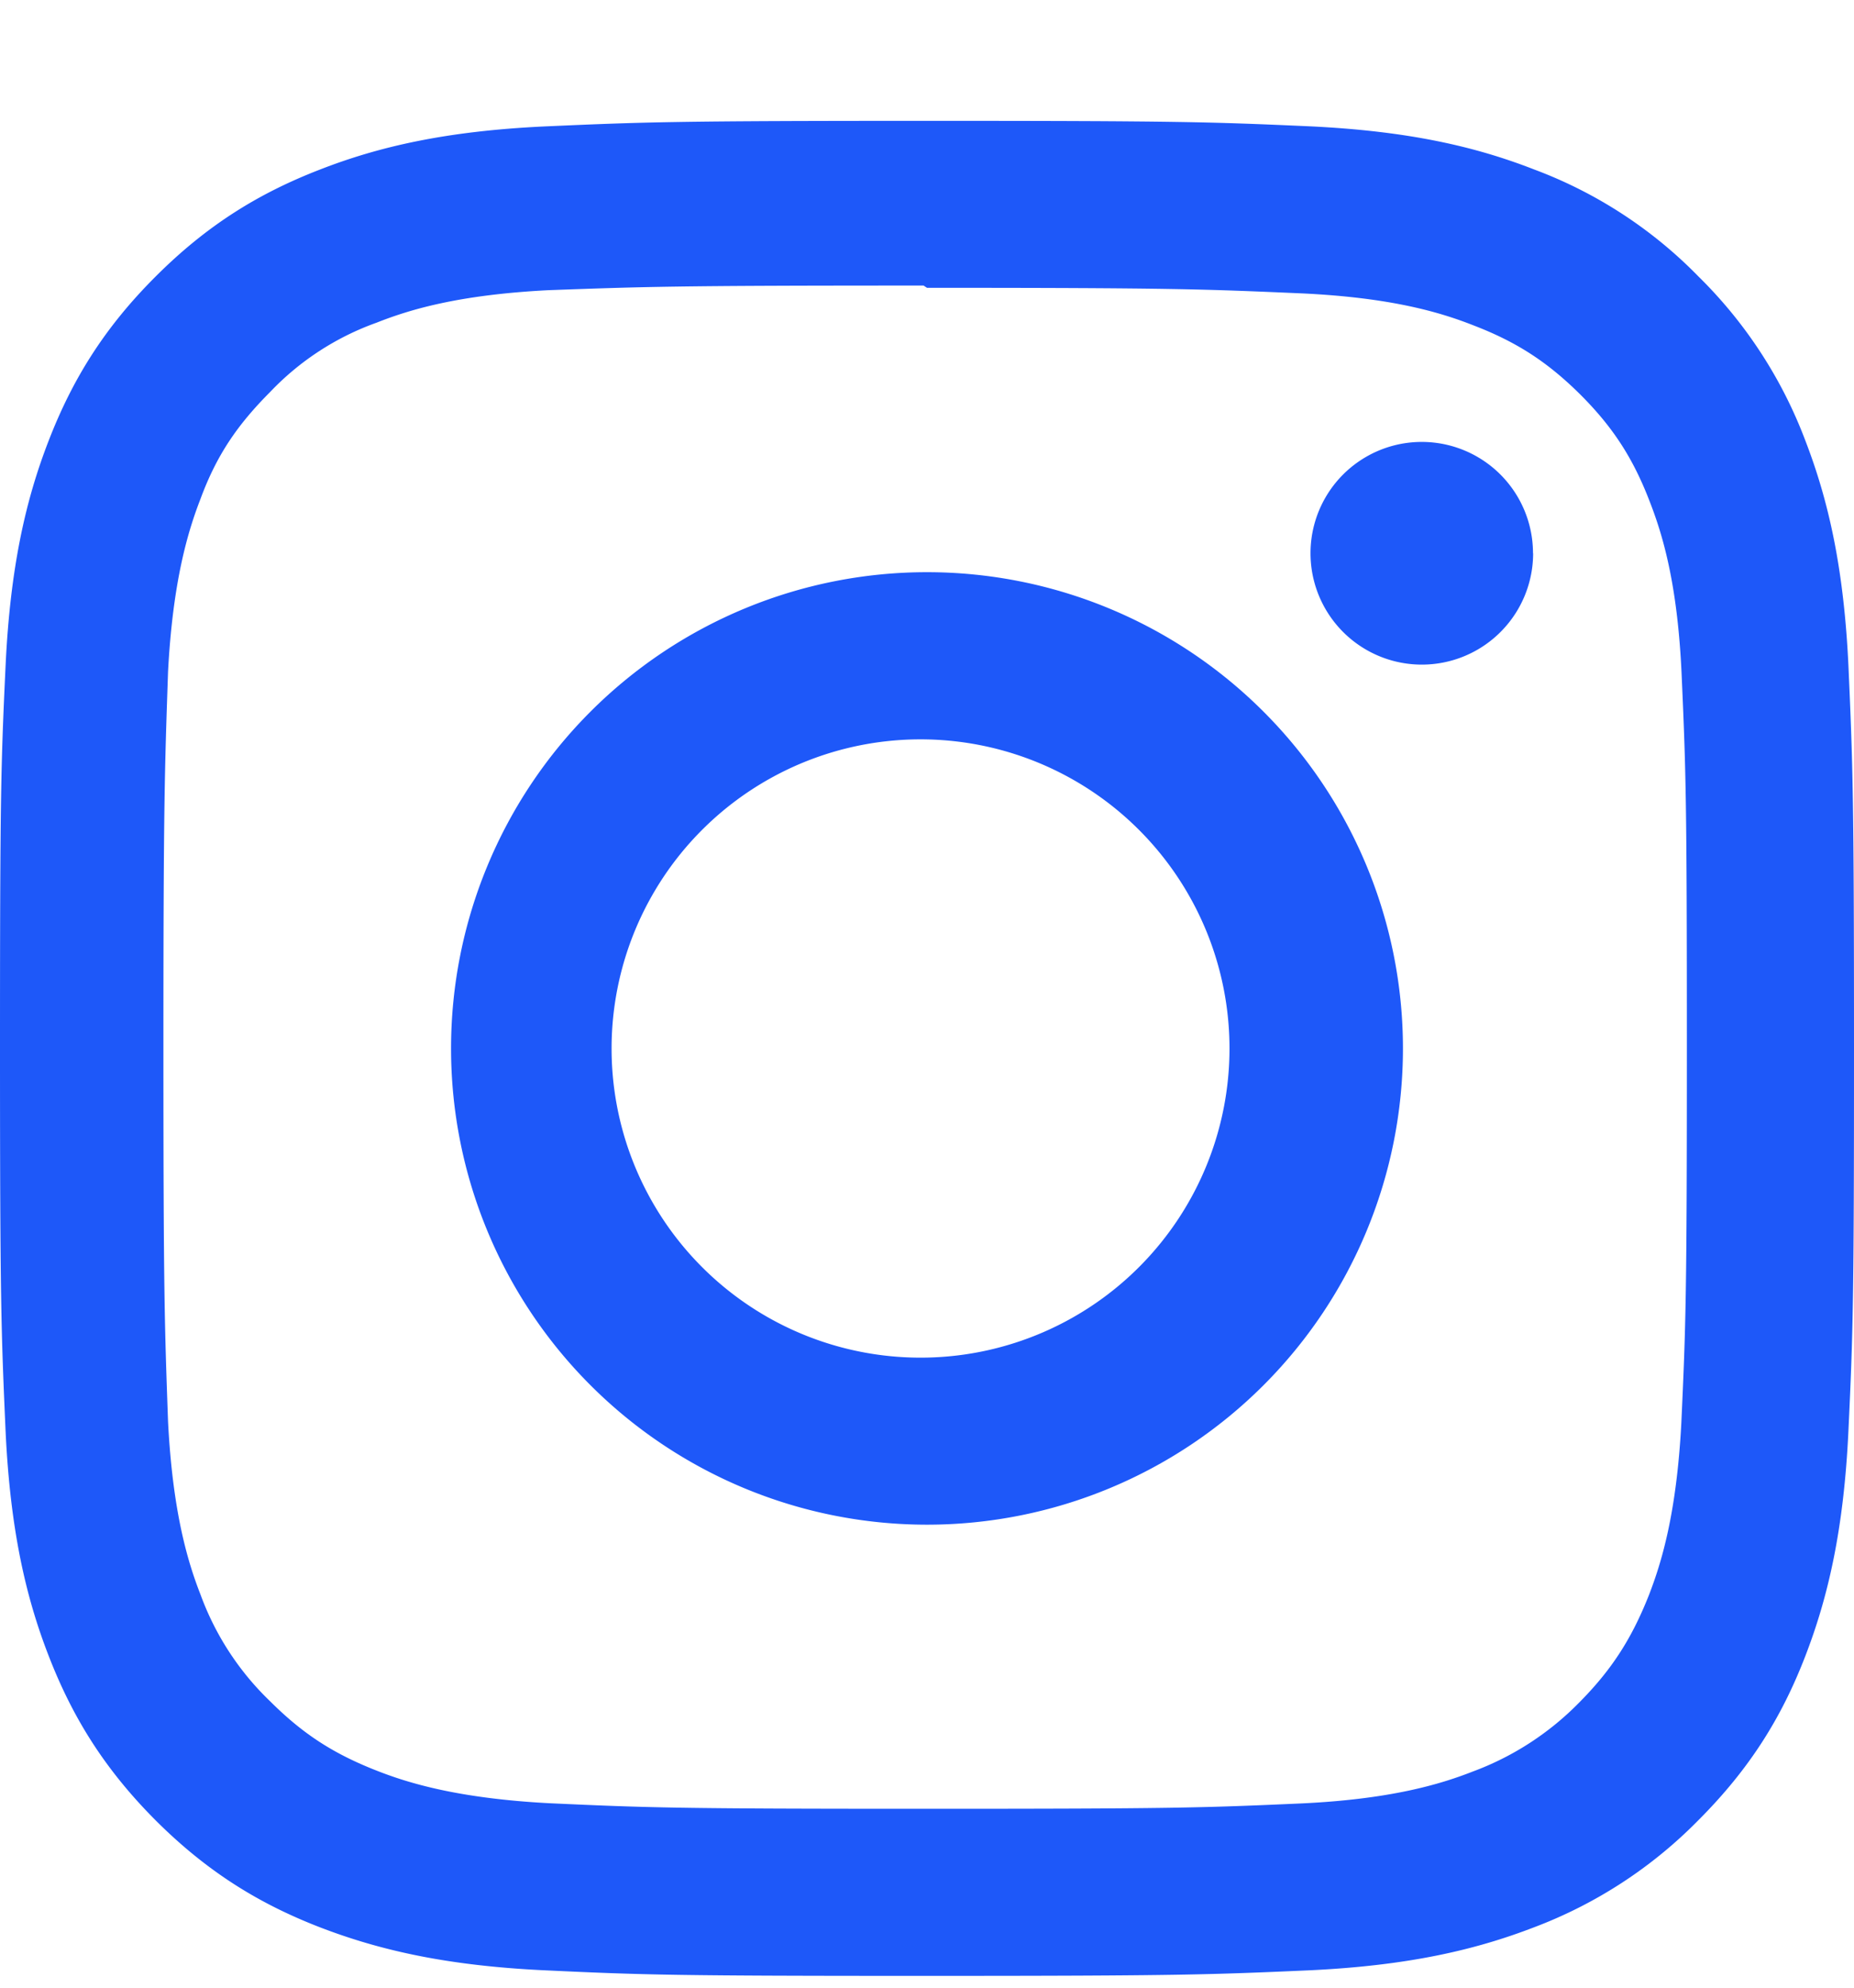 <svg xmlns="http://www.w3.org/2000/svg" width="14" height="15" viewBox="0 0 14 15" fill="none"><g clip-path="url(#clip0_2426_7956)"><path d="M7 .912c-1.902 0-2.14.009-2.886.042-.745.035-1.253.152-1.699.326-.46.178-.851.418-1.24.807-.39.389-.63.78-.808 1.24-.173.446-.29.954-.325 1.7C.007 5.772 0 6.01 0 7.911c0 1.902.009 2.14.042 2.886.035.745.152 1.253.326 1.7.178.459.418.85.807 1.24.389.388.78.629 1.24.807.447.172.954.29 1.7.325.746.035.983.042 2.885.042 1.902 0 2.14-.009 2.886-.042.745-.035 1.253-.153 1.699-.325a3.44 3.44 0 001.24-.808c.389-.389.63-.778.808-1.24.172-.446.29-.954.325-1.7.035-.746.042-.983.042-2.885 0-1.902-.009-2.139-.042-2.886-.035-.745-.153-1.253-.325-1.699a3.436 3.436 0 00-.808-1.24 3.388 3.388 0 00-1.24-.807c-.446-.174-.954-.291-1.7-.326C9.14.92 8.903.912 7 .912zm0 1.26c1.868 0 2.091.01 2.83.042.682.032 1.052.145 1.298.242.328.126.56.278.806.522.245.245.397.478.523.806.096.246.21.616.241 1.299.033.738.04.96.04 2.83 0 1.868-.008 2.09-.042 2.828-.036.683-.15 1.053-.246 1.3-.13.327-.28.56-.524.806a2.188 2.188 0 01-.805.522c-.245.096-.622.21-1.304.241-.743.033-.962.04-2.835.04s-2.091-.008-2.834-.042c-.683-.036-1.06-.15-1.304-.246-.332-.13-.56-.28-.805-.524a2.126 2.126 0 01-.525-.805c-.096-.245-.21-.621-.245-1.304-.026-.735-.035-.962-.035-2.826s.01-2.091.035-2.835c.036-.683.15-1.058.245-1.303.123-.333.28-.56.525-.806a2.07 2.07 0 01.805-.524c.245-.097.613-.21 1.295-.245.744-.027.963-.035 2.835-.035L7 2.172zm0 2.146a3.594 3.594 0 100 7.188 3.594 3.594 0 000-7.188zm0 5.927a2.333 2.333 0 11-.001-4.665A2.333 2.333 0 017 10.245zm4.577-6.07a.84.84 0 11-1.681 0 .84.84 0 011.68 0z" fill="#1E58F9"/></g><defs><clipPath id="clip0_2426_7956"><path fill="#fff" transform="translate(0 .912)" d="M0 0h14v14H0z"/></clipPath></defs></svg>
